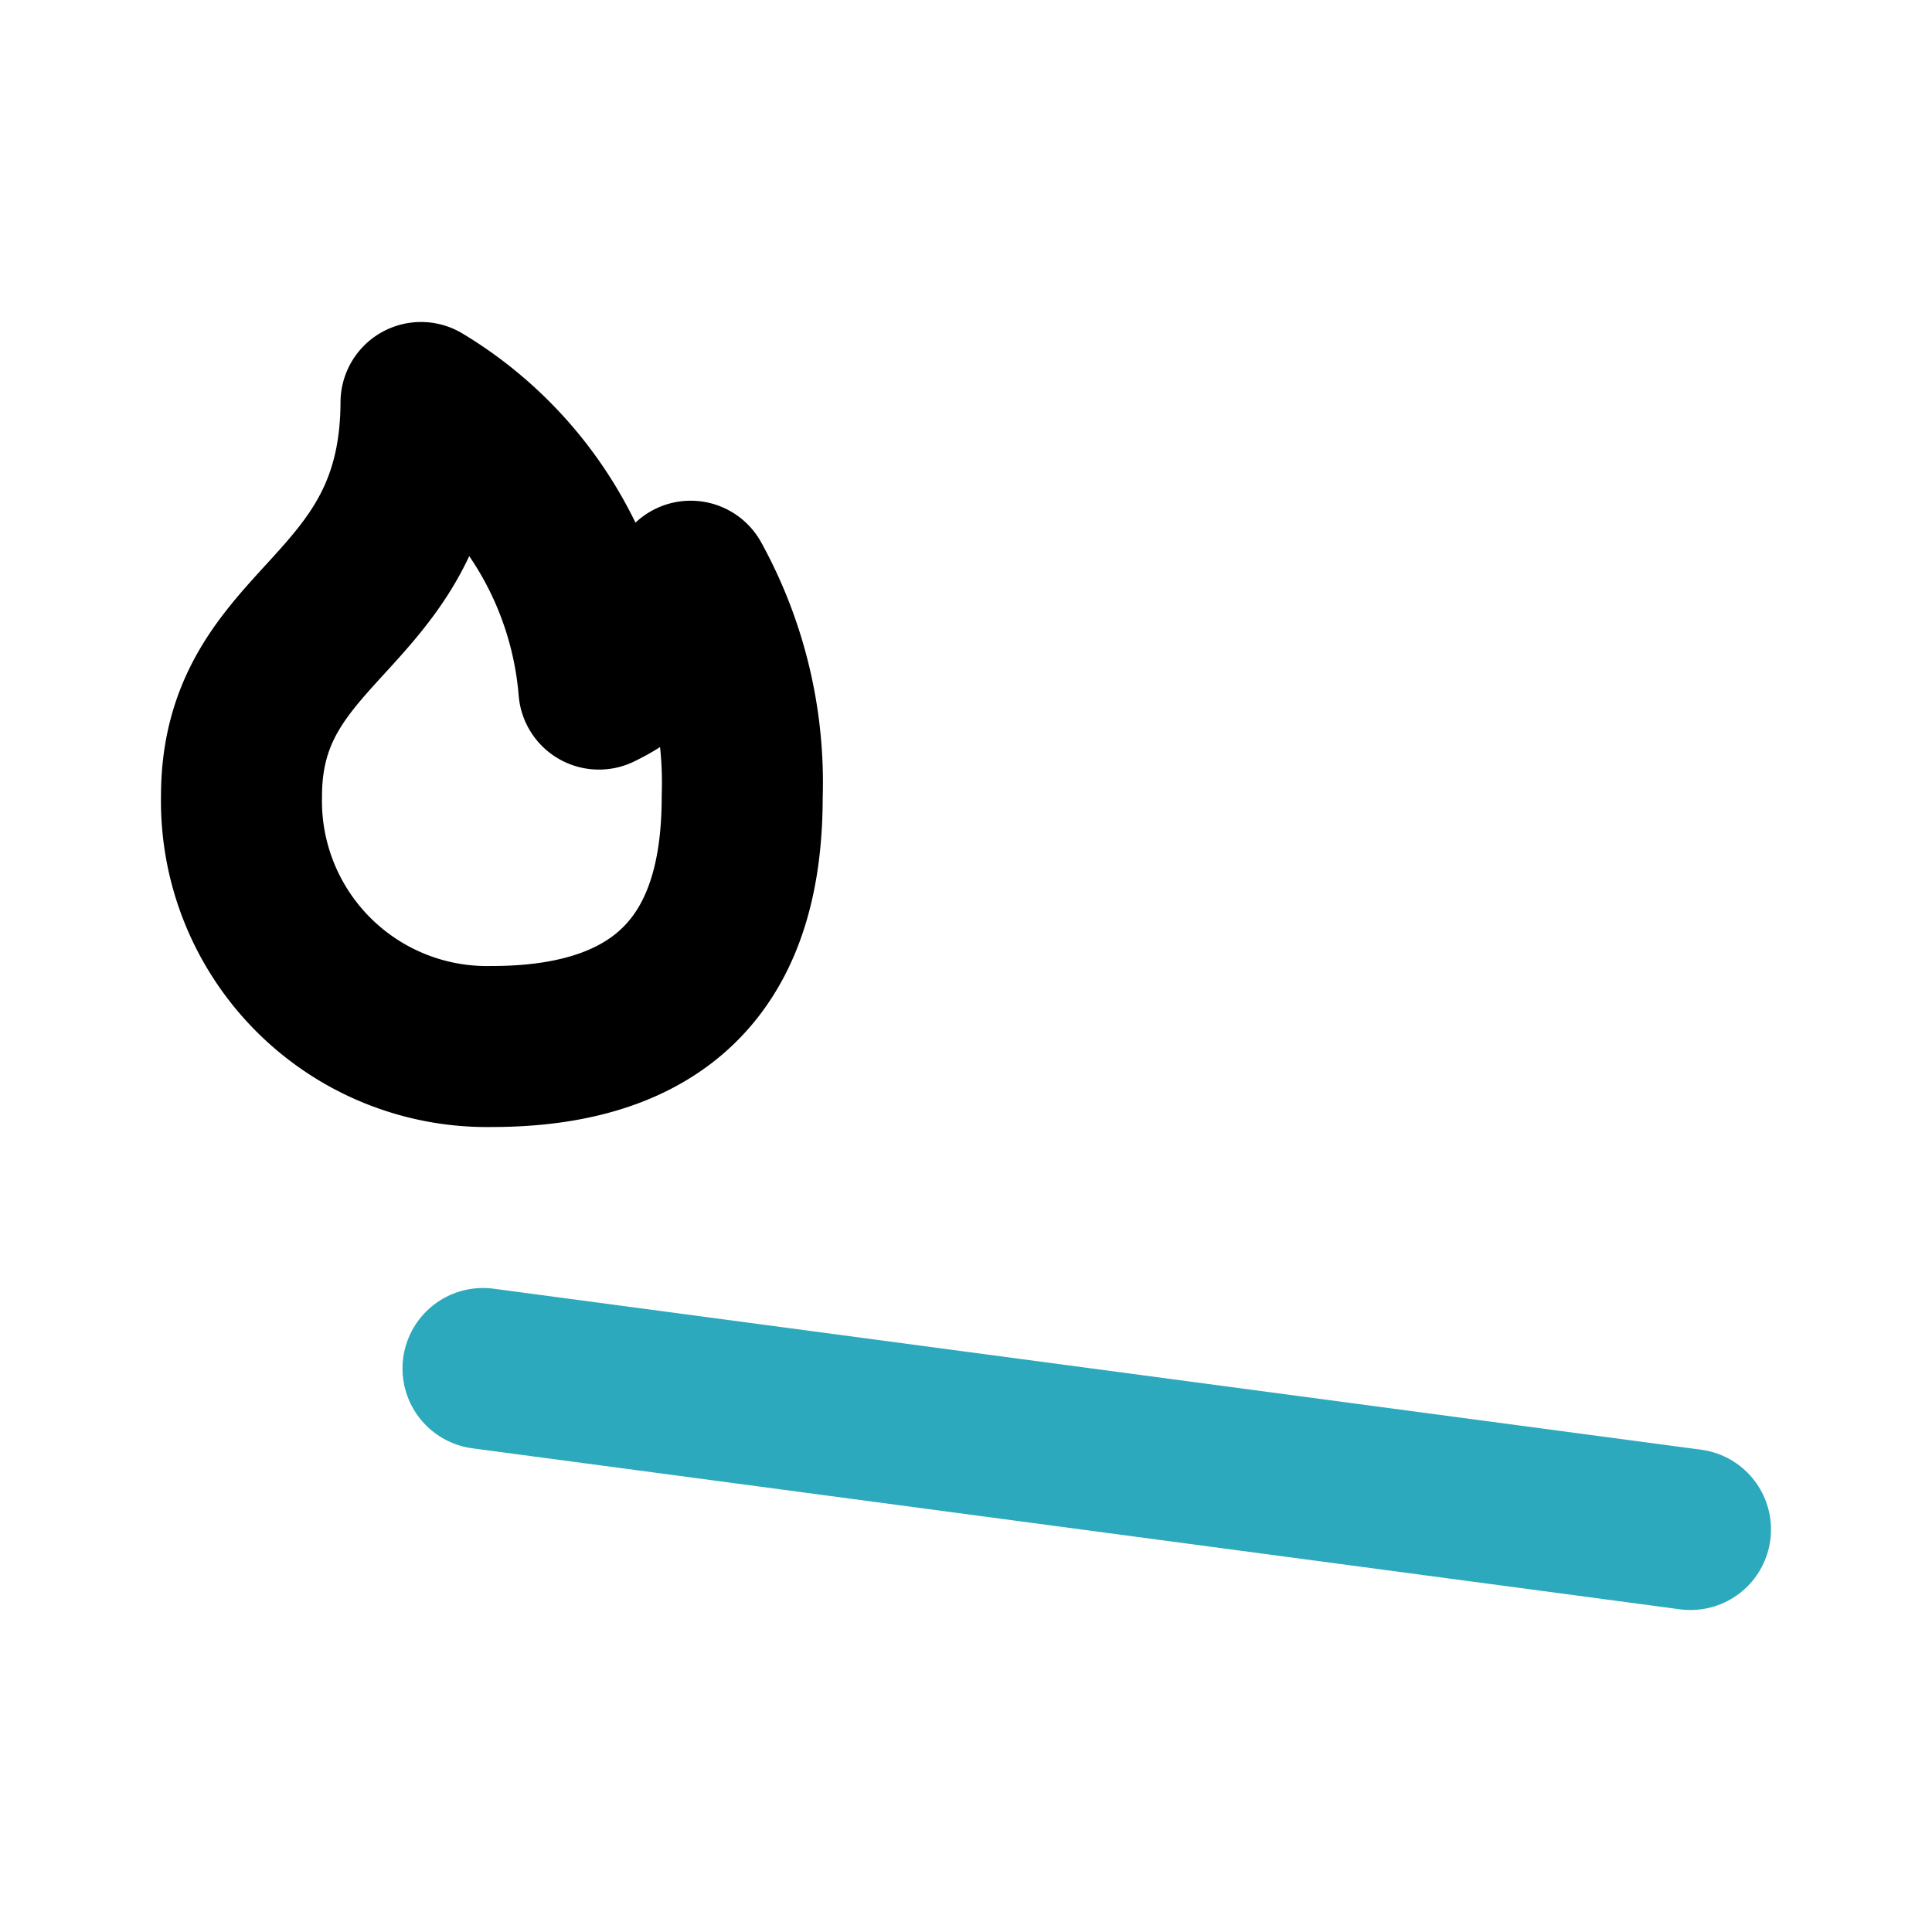 <?xml version="1.0" encoding="utf-8"?>
<svg width="800px" height="800px" viewBox="0 0 24 24" id="Line_Color" data-name="Line Color" xmlns="http://www.w3.org/2000/svg"><line id="secondary" x1="6" y1="17" x2="21" y2="19" style="fill:none;stroke:#2ca9bc;stroke-linecap:round;stroke-linejoin:round;stroke-width:2px"></line><path id="primary" d="M9.22,9.89a5.19,5.19,0,0,0-.64-2.67A2.16,2.16,0,0,1,7.44,8.56,4.59,4.59,0,0,0,5.23,5C5.22,7.67,3,7.67,3,9.89A3.05,3.05,0,0,0,6.11,13C8.78,13,9.22,11.29,9.22,9.89Z" style="fill:none;stroke:#000000;stroke-linecap:round;stroke-linejoin:round;stroke-width:2px"></path></svg>